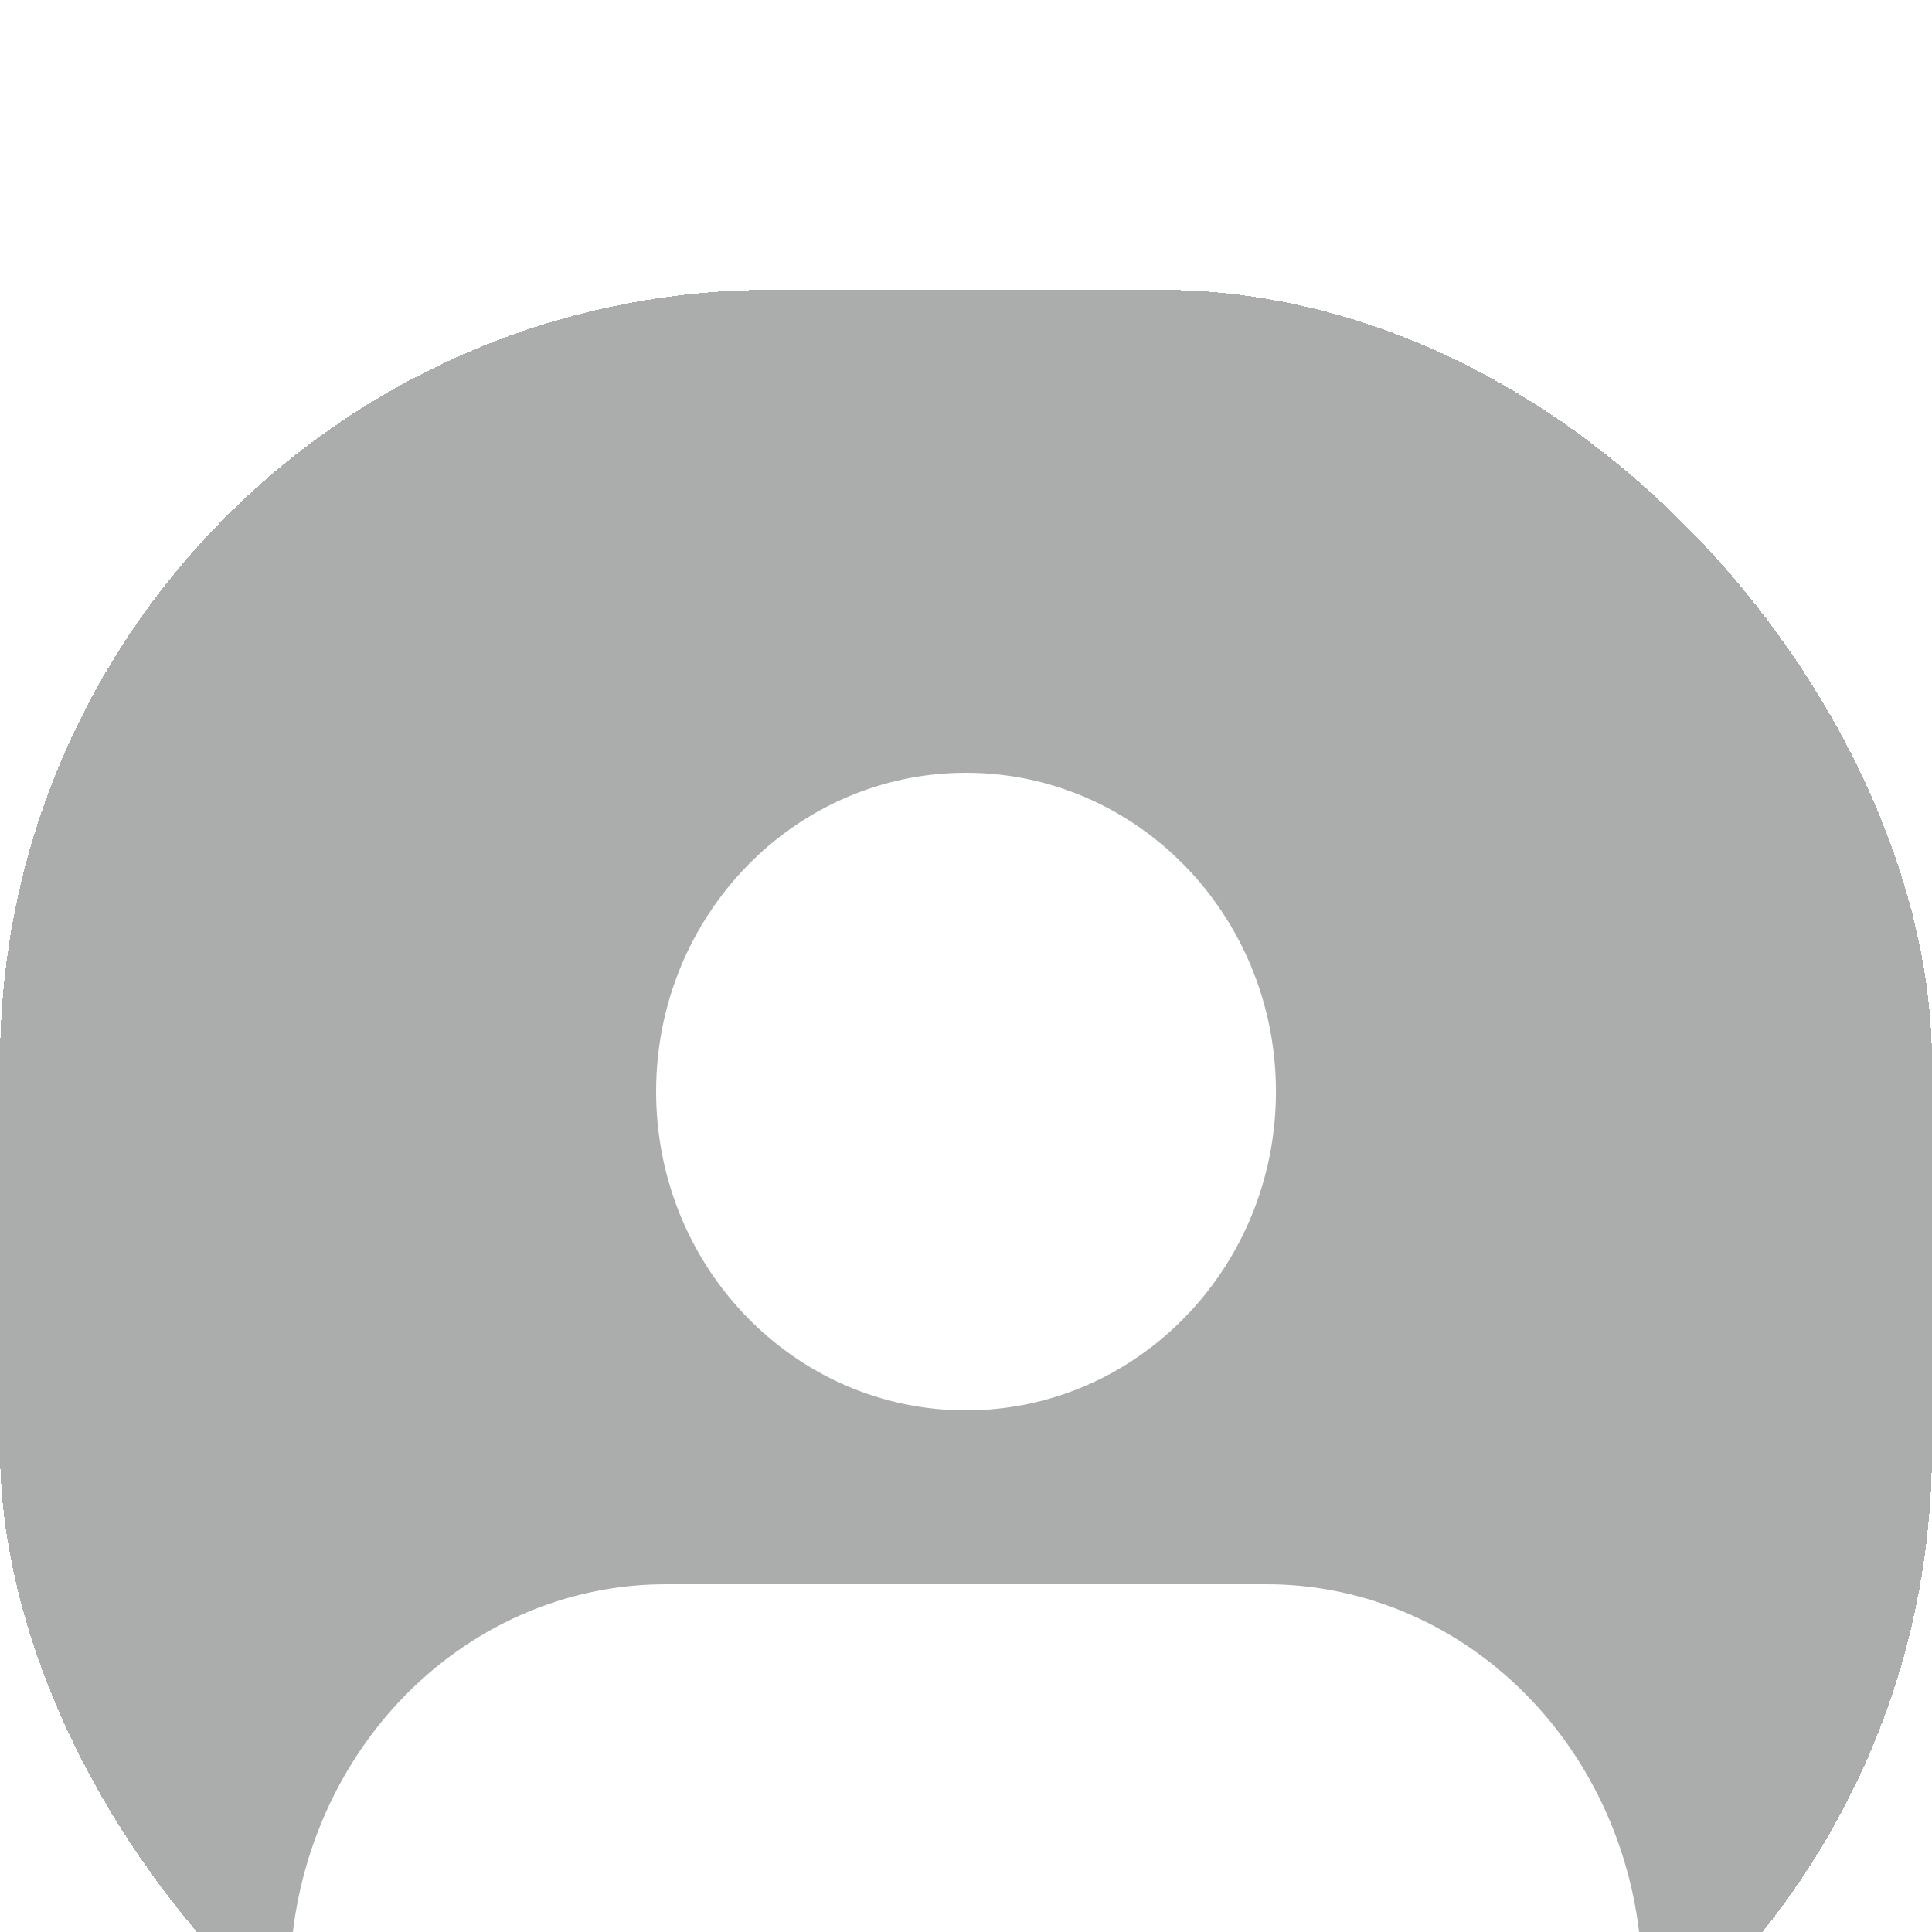 <?xml version="1.0" encoding="utf-8"?>
<svg viewBox="20 14 40 40" xmlns="http://www.w3.org/2000/svg">
  <defs>
    <filter id="filter0_d_58_3624" x="0" y="0" width="80" height="80" filterUnits="userSpaceOnUse" color-interpolation-filters="sRGB">
      <feFlood flood-opacity="0" result="BackgroundImageFix"/>
      <feColorMatrix in="SourceAlpha" type="matrix" values="0 0 0 0 0 0 0 0 0 0 0 0 0 0 0 0 0 0 127 0" result="hardAlpha"/>
      <feOffset dy="6"/>
      <feGaussianBlur stdDeviation="10"/>
      <feComposite in2="hardAlpha" operator="out"/>
      <feColorMatrix type="matrix" values="0 0 0 0 0.329 0 0 0 0 0.329 0 0 0 0 0.329 0 0 0 0.08 0"/>
      <feBlend mode="normal" in2="BackgroundImageFix" result="effect1_dropShadow_58_3624"/>
      <feBlend mode="normal" in="SourceGraphic" in2="effect1_dropShadow_58_3624" result="shape"/>
    </filter>
  </defs>
  <g filter="url(#filter0_d_58_3624)">
    <rect x="20" y="14" width="40" height="40" rx="16" fill="#2F3031" fill-opacity="0.4" shape-rendering="crispEdges"/>
    <path fill-rule="evenodd" clip-rule="evenodd" d="M33.778 40.8C31.715 40.8 29.737 41.669 28.278 43.216C26.819 44.764 26 46.862 26 49.05V50.7C26 52.523 27.393 54 29.111 54H50.889C52.607 54 54 52.523 54 50.7V49.05C54 46.862 53.181 44.764 51.722 43.216C50.263 41.669 48.285 40.8 46.222 40.8H33.778Z" fill="white"/>
    <path fill-rule="evenodd" clip-rule="evenodd" d="M40 24C36.456 24 33.584 26.955 33.584 30.6C33.584 34.245 36.456 37.2 40 37.2C43.544 37.2 46.417 34.245 46.417 30.6C46.417 26.955 43.544 24 40 24Z" fill="white"/>
  </g>
</svg>